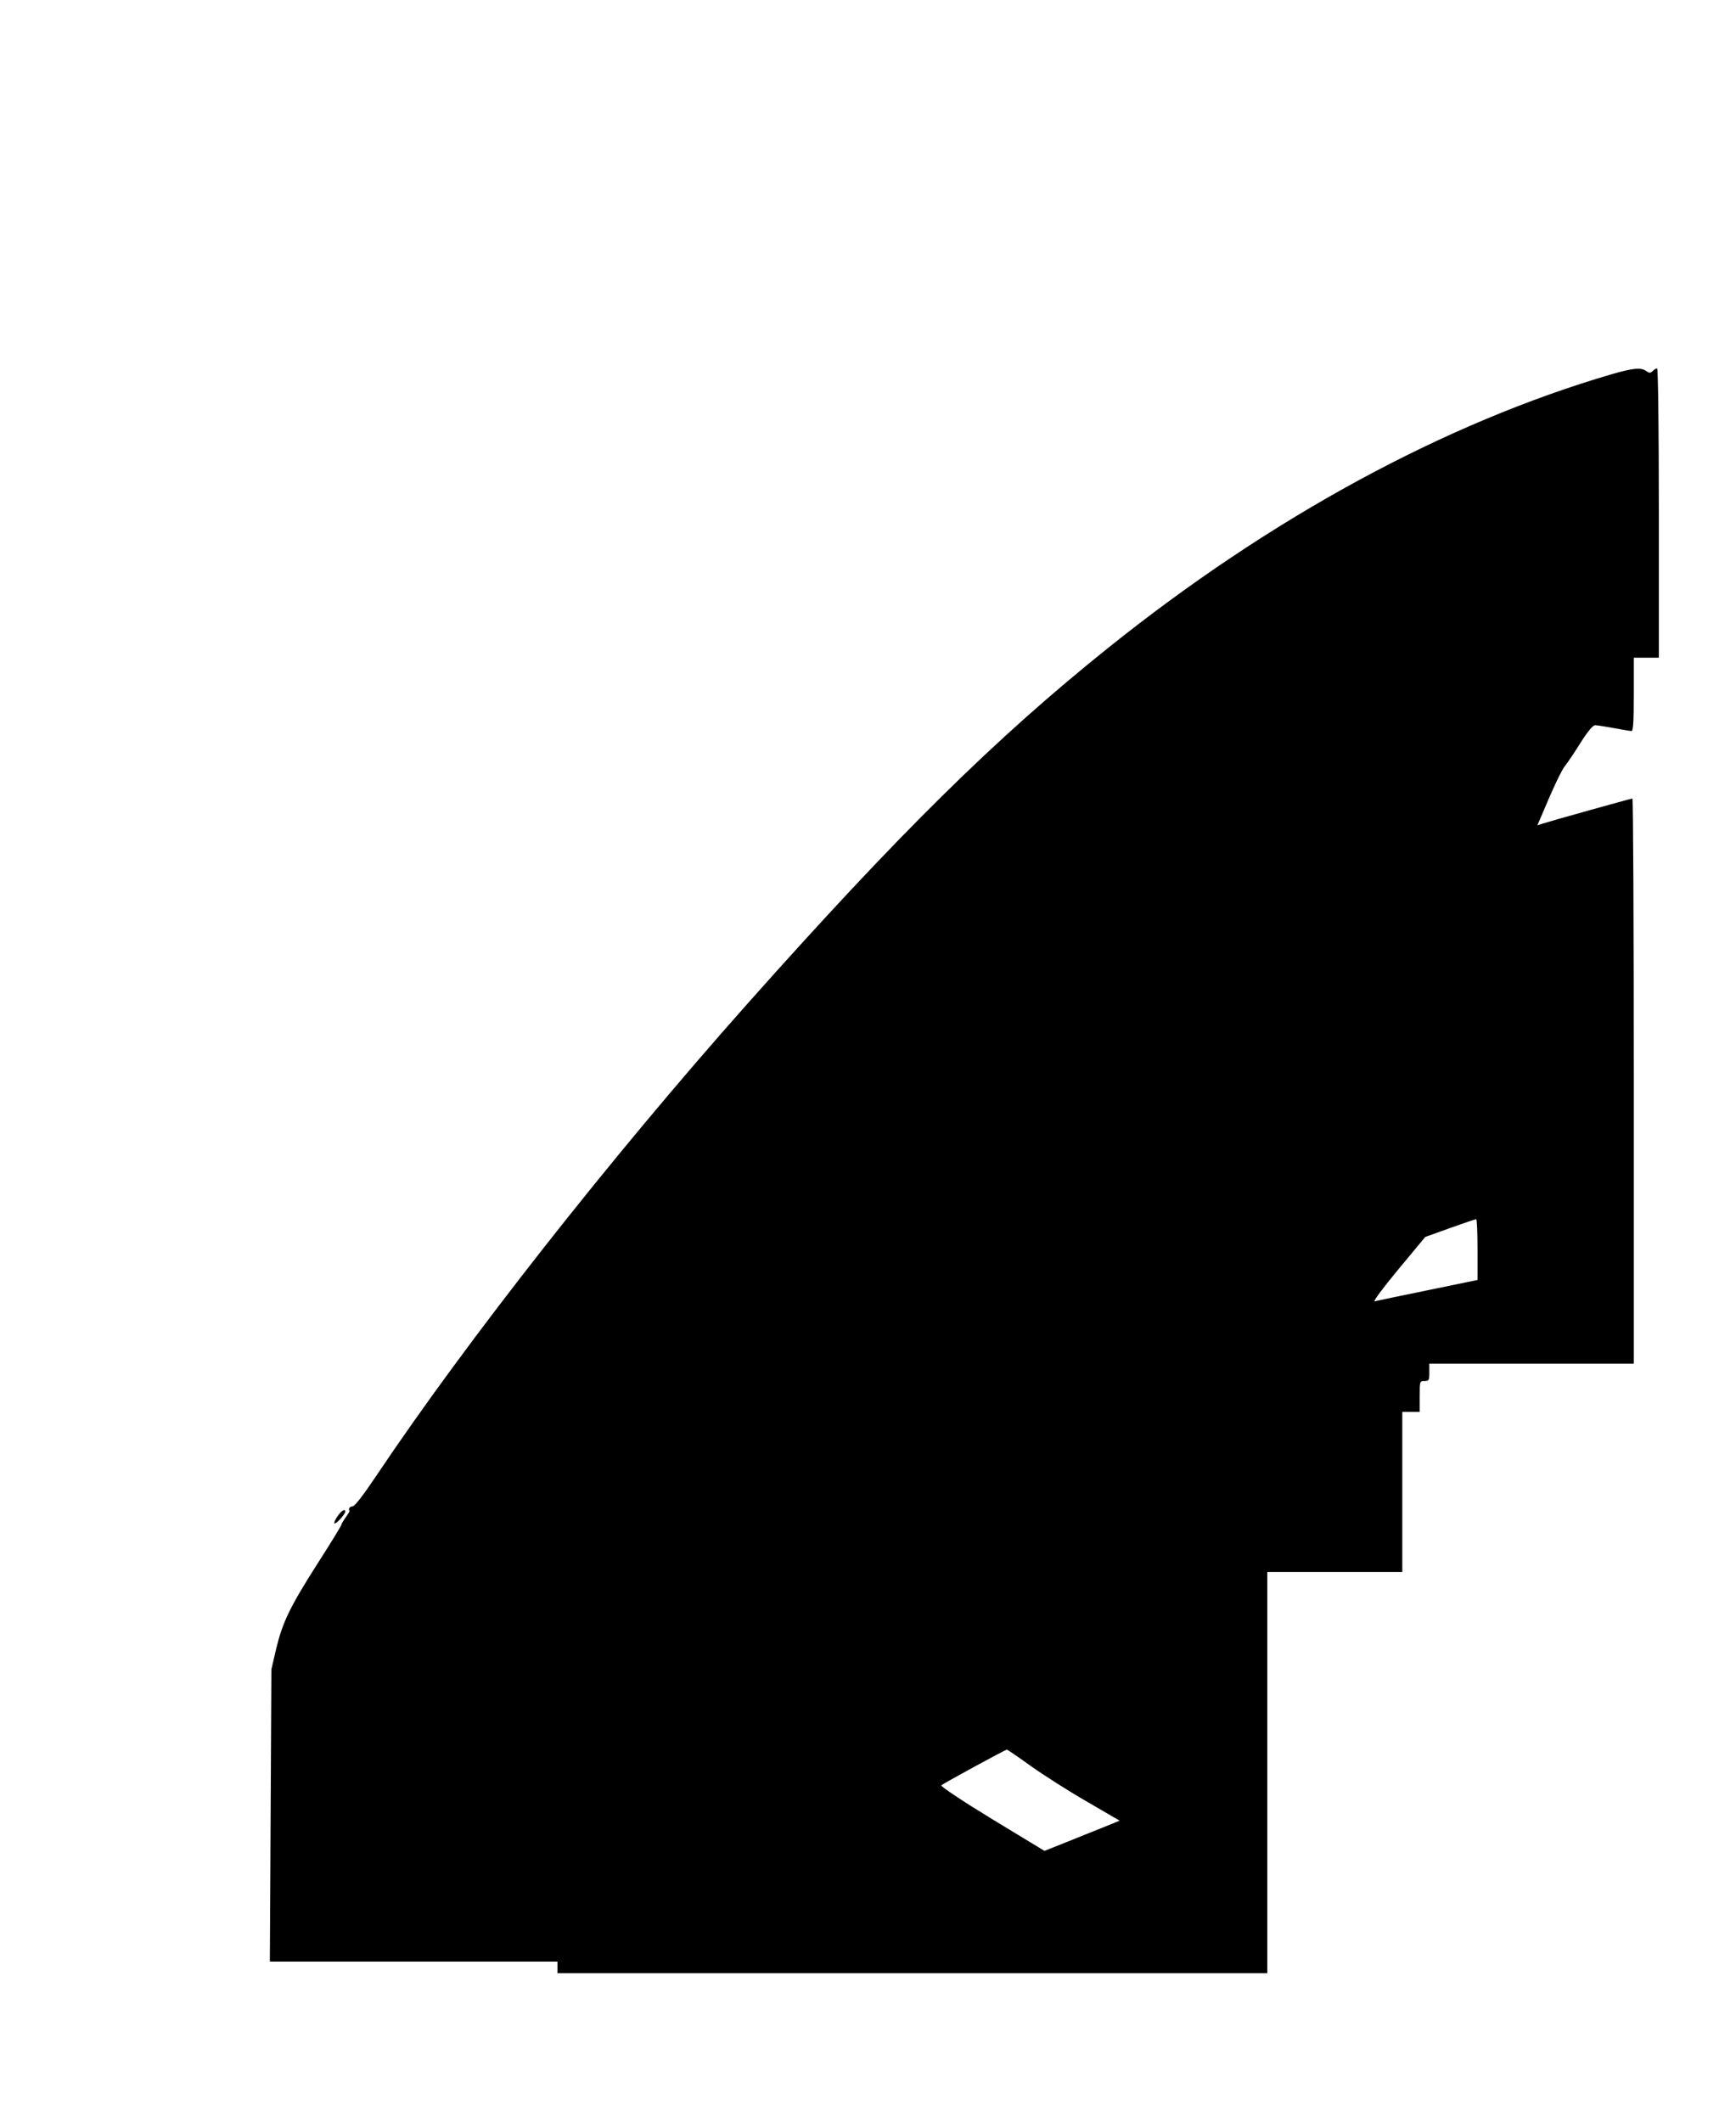 <?xml version="1.0" standalone="no"?>
<!DOCTYPE svg PUBLIC "-//W3C//DTD SVG 20010904//EN"
 "http://www.w3.org/TR/2001/REC-SVG-20010904/DTD/svg10.dtd">
<svg version="1.0" xmlns="http://www.w3.org/2000/svg"
 width="900pt" height="1100pt" viewBox="0 0 900 1100"
 preserveAspectRatio="xMidYMid meet">
<g transform="translate(0,1100) scale(0.1,-0.1)"
fill="#000000" stroke="none">
<path d="M8356 9060 c-867 -254 -1768 -743 -2611 -1419 -586 -470 -1084 -961
-1871 -1846 -709 -798 -1453 -1744 -1925 -2449 -67 -100 -110 -155 -121 -156
-15 0 -24 -14 -16 -22 2 -2 -7 -17 -20 -35 -12 -17 -22 -34 -22 -38 0 -4 -54
-93 -121 -197 -147 -231 -183 -306 -217 -445 l-25 -108 -4 -757 -4 -758 745 0
746 0 0 -30 0 -30 1840 0 1840 0 0 1040 0 1040 350 0 350 0 0 415 0 415 45 0
45 0 0 80 c0 79 0 80 25 80 23 0 25 4 25 45 l0 45 530 0 530 0 0 1465 c0 806
-3 1465 -7 1465 -7 0 -422 -116 -465 -130 l-28 -9 14 32 c67 160 112 256 131
278 12 15 48 68 79 118 38 60 64 91 76 91 10 0 54 -7 97 -15 43 -8 84 -15 91
-15 9 0 12 45 12 190 l0 190 65 0 65 0 0 750 c0 455 -4 750 -9 750 -5 0 -16
-6 -23 -14 -12 -11 -17 -11 -33 0 -27 20 -67 16 -179 -16z m-696 -4538 l0
-158 -257 -53 c-142 -29 -266 -55 -276 -58 -11 -2 44 71 121 164 l141 170 128
46 c70 25 131 46 136 46 4 1 7 -70 7 -157z m-2316 -2678 c66 -47 196 -130 290
-184 l170 -99 -35 -15 c-19 -8 -106 -43 -194 -78 l-160 -64 -272 165 c-151 92
-268 170 -263 175 8 8 330 184 340 185 3 0 59 -38 124 -85z"/>
<path d="M1750 3139 c-12 -16 -19 -33 -16 -37 7 -6 55 46 56 61 0 17 -20 5
-40 -24z"/>
</g>
</svg>
